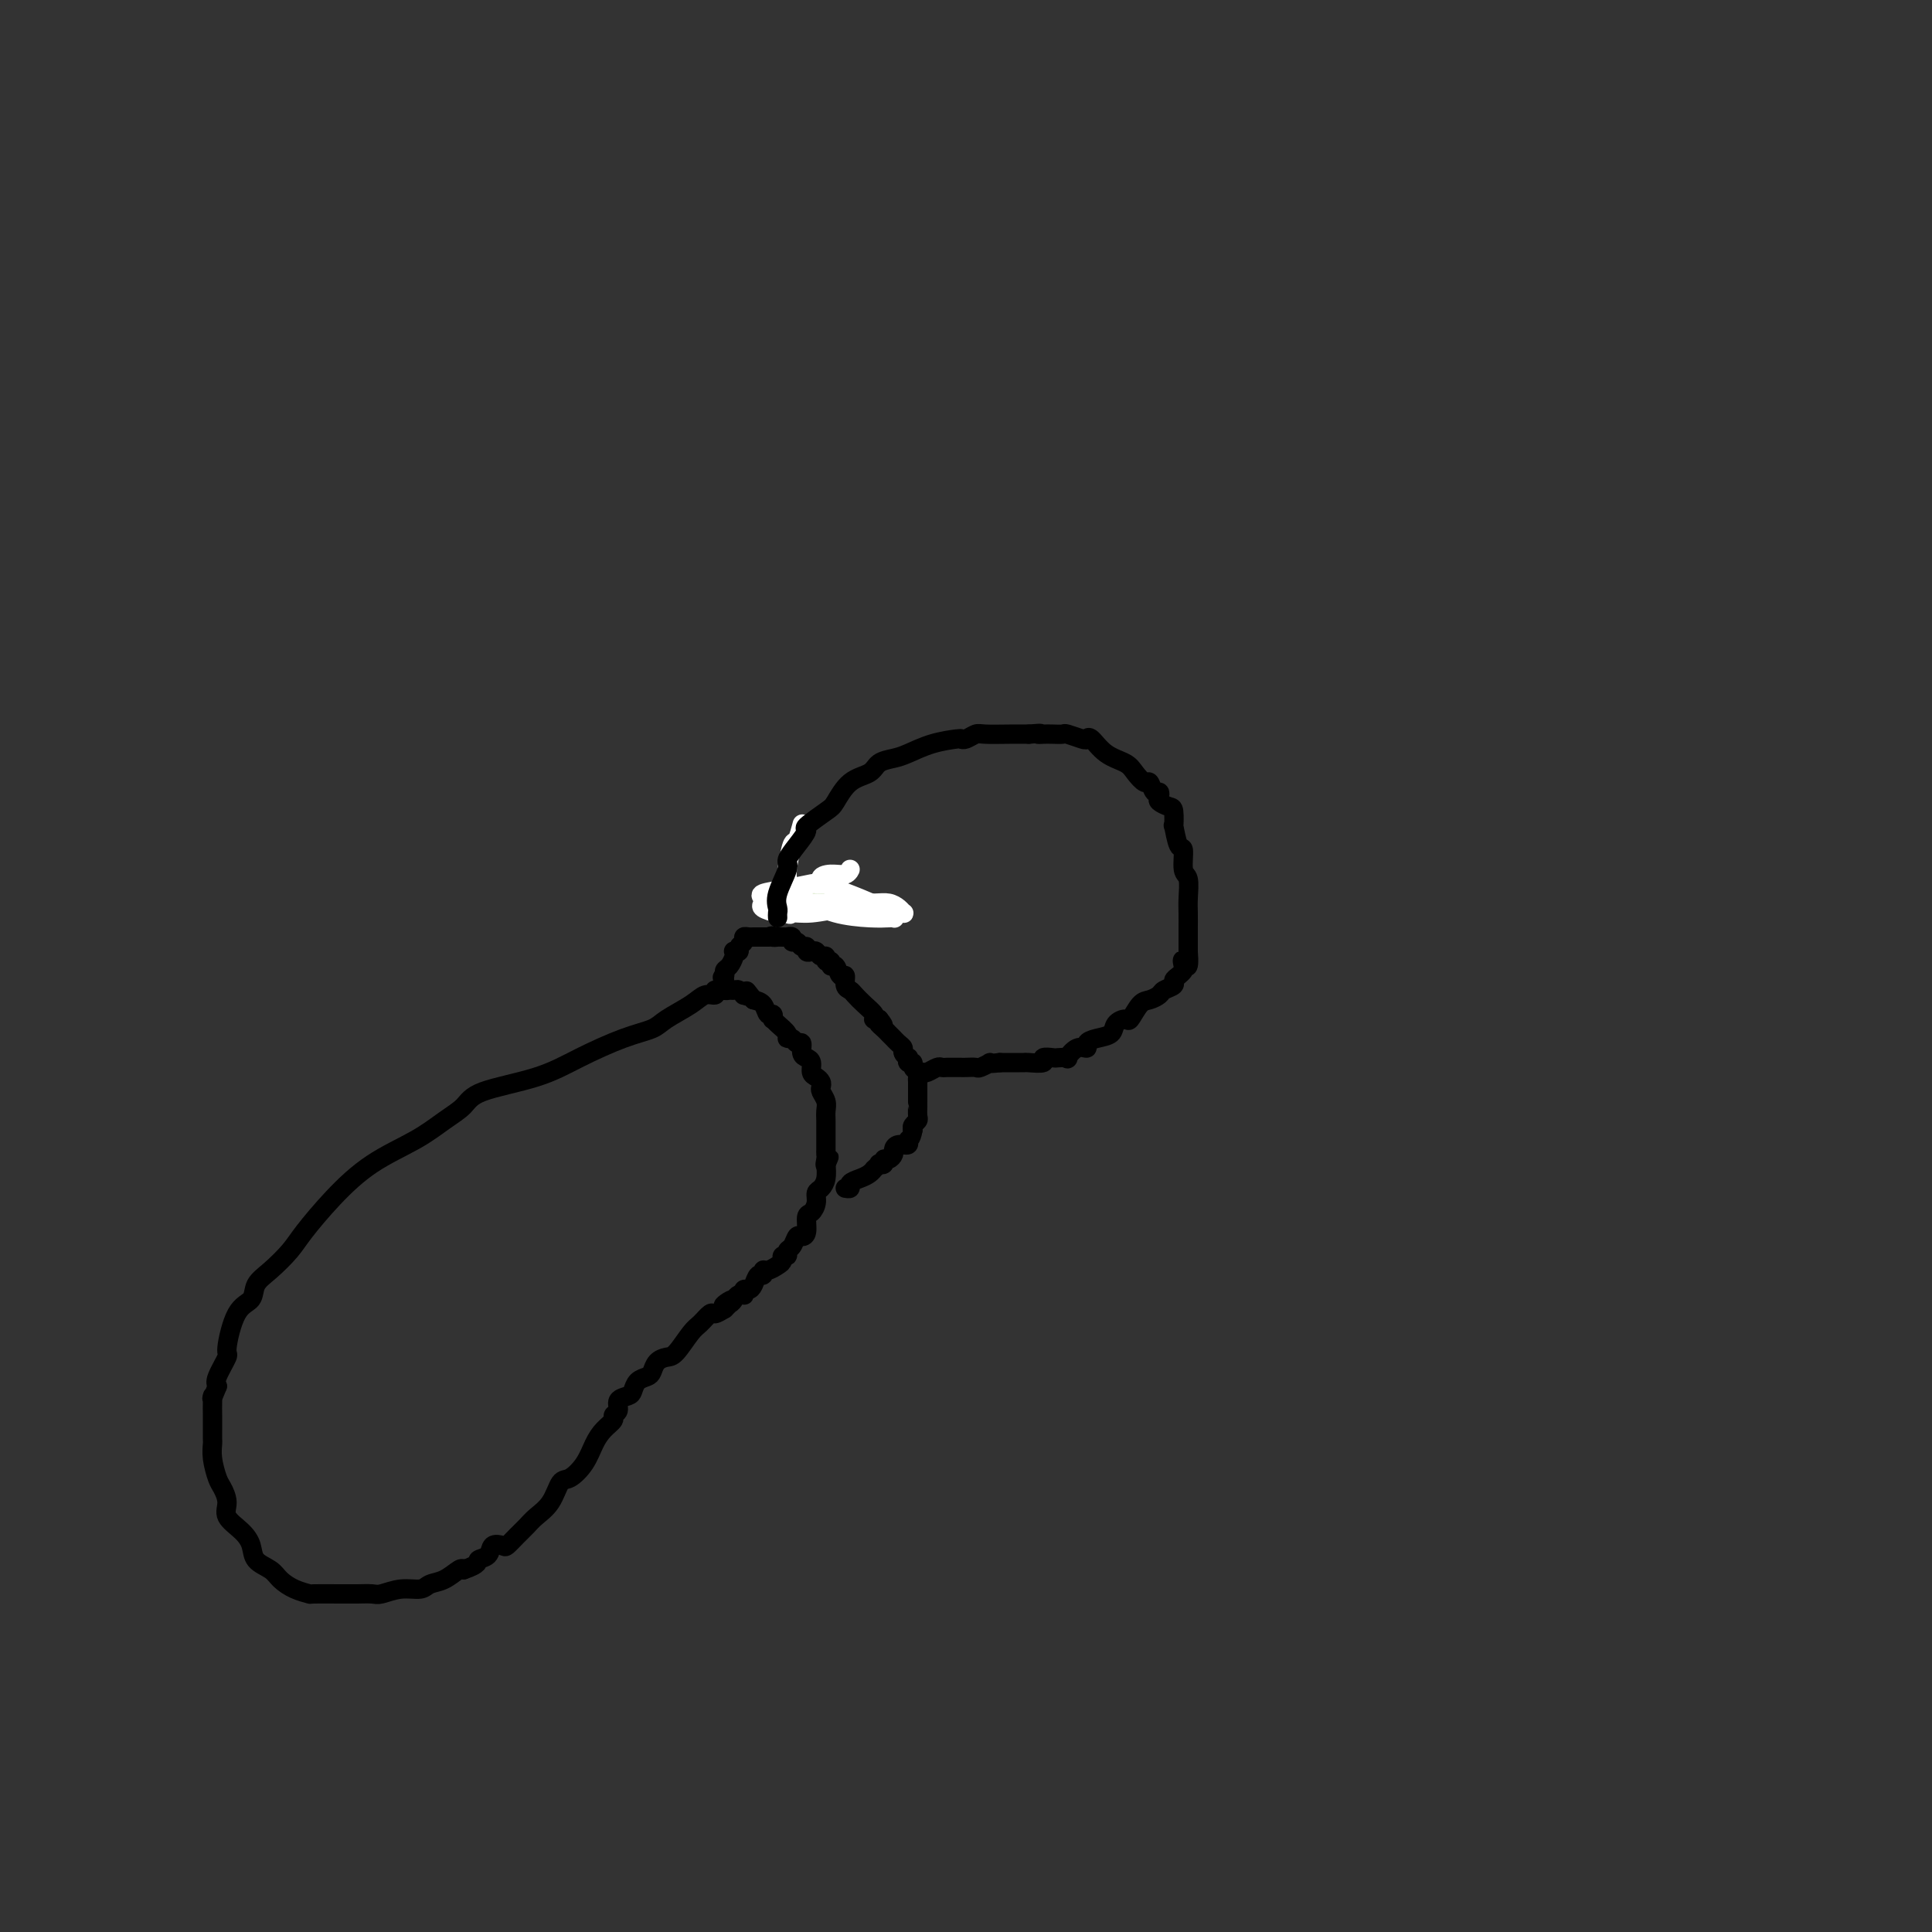 <svg viewBox='0 0 400 400' version='1.1' xmlns='http://www.w3.org/2000/svg' xmlns:xlink='http://www.w3.org/1999/xlink'><rect x="0" y="0" width="400" height="400" fill="#333333" stroke="none"/><g fill='none' stroke='#73AB3A' stroke-width='4' stroke-linecap='round' stroke-linejoin='round'><path d='M171,186c-0.339,0.000 -0.679,0.000 -1,0c-0.321,0.000 -0.625,0.000 -1,0c-0.375,0.000 -0.821,0.000 -1,0c-0.179,0.000 -0.089,0.000 0,0'/></g>
<g fill='none' stroke='#FFFFFF' stroke-width='4' stroke-linecap='round' stroke-linejoin='round'><path d='M166,171c0.091,-0.346 0.182,-0.693 0,0c-0.182,0.693 -0.639,2.425 -1,3c-0.361,0.575 -0.628,-0.008 -1,1c-0.372,1.008 -0.849,3.609 -1,5c-0.151,1.391 0.023,1.574 0,2c-0.023,0.426 -0.242,1.095 0,2c0.242,0.905 0.944,2.046 3,3c2.056,0.954 5.466,1.720 9,2c3.534,0.280 7.193,0.072 9,0c1.807,-0.072 1.761,-0.009 2,0c0.239,0.009 0.764,-0.036 1,0c0.236,0.036 0.183,0.153 0,0c-0.183,-0.153 -0.494,-0.577 -1,-1c-0.506,-0.423 -1.206,-0.845 -2,-1c-0.794,-0.155 -1.683,-0.042 -3,0c-1.317,0.042 -3.061,0.012 -4,0c-0.939,-0.012 -1.074,-0.005 -2,0c-0.926,0.005 -2.642,0.008 -4,0c-1.358,-0.008 -2.359,-0.027 -3,0c-0.641,0.027 -0.921,0.098 -1,0c-0.079,-0.098 0.045,-0.366 1,0c0.955,0.366 2.741,1.367 5,2c2.259,0.633 4.992,0.899 7,1c2.008,0.101 3.291,0.037 4,0c0.709,-0.037 0.845,-0.049 1,0c0.155,0.049 0.330,0.157 0,0c-0.330,-0.157 -1.165,-0.578 -2,-1'/><path d='M183,189c1.437,-0.276 -2.470,-1.968 -5,-3c-2.530,-1.032 -3.683,-1.406 -5,-2c-1.317,-0.594 -2.798,-1.410 -3,-2c-0.202,-0.590 0.877,-0.954 2,-1c1.123,-0.046 2.291,0.226 3,0c0.709,-0.226 0.959,-0.950 1,-1c0.041,-0.050 -0.126,0.575 -1,1c-0.874,0.425 -2.455,0.649 -3,1c-0.545,0.351 -0.055,0.829 0,1c0.055,0.171 -0.326,0.035 -1,0c-0.674,-0.035 -1.641,0.032 -2,0c-0.359,-0.032 -0.110,-0.163 -1,0c-0.890,0.163 -2.921,0.621 -5,1c-2.079,0.379 -4.208,0.680 -5,1c-0.792,0.320 -0.247,0.660 0,1c0.247,0.340 0.196,0.679 0,1c-0.196,0.321 -0.537,0.622 0,1c0.537,0.378 1.952,0.833 3,1c1.048,0.167 1.728,0.048 2,0c0.272,-0.048 0.136,-0.024 0,0'/><path d='M163,189c0.848,0.602 0.468,0.108 1,0c0.532,-0.108 1.976,0.171 4,0c2.024,-0.171 4.630,-0.792 7,-1c2.370,-0.208 4.505,-0.003 5,0c0.495,0.003 -0.651,-0.195 -1,0c-0.349,0.195 0.098,0.783 0,1c-0.098,0.217 -0.742,0.062 -1,0c-0.258,-0.062 -0.129,-0.031 0,0'/></g>
<g fill='none' stroke='#000000' stroke-width='4' stroke-linecap='round' stroke-linejoin='round'><path d='M148,205c0.172,0.463 0.344,0.925 0,1c-0.344,0.075 -1.204,-0.238 -2,0c-0.796,0.238 -1.530,1.028 -3,2c-1.470,0.972 -3.678,2.126 -5,3c-1.322,0.874 -1.758,1.469 -3,2c-1.242,0.531 -3.290,0.999 -6,2c-2.710,1.001 -6.082,2.536 -9,4c-2.918,1.464 -5.382,2.859 -9,4c-3.618,1.141 -8.391,2.028 -11,3c-2.609,0.972 -3.056,2.028 -4,3c-0.944,0.972 -2.385,1.859 -4,3c-1.615,1.141 -3.404,2.534 -6,4c-2.596,1.466 -6.000,3.004 -9,5c-3.000,1.996 -5.596,4.449 -8,7c-2.404,2.551 -4.617,5.202 -6,7c-1.383,1.798 -1.935,2.745 -3,4c-1.065,1.255 -2.644,2.817 -4,4c-1.356,1.183 -2.491,1.988 -3,3c-0.509,1.012 -0.392,2.232 -1,3c-0.608,0.768 -1.939,1.084 -3,3c-1.061,1.916 -1.851,5.431 -2,7c-0.149,1.569 0.345,1.192 0,2c-0.345,0.808 -1.527,2.802 -2,4c-0.473,1.198 -0.236,1.599 0,2'/><path d='M45,287c-1.464,3.687 -1.124,2.405 -1,2c0.124,-0.405 0.033,0.067 0,1c-0.033,0.933 -0.009,2.329 0,3c0.009,0.671 0.002,0.618 0,1c-0.002,0.382 0.003,1.198 0,2c-0.003,0.802 -0.012,1.589 0,2c0.012,0.411 0.046,0.445 0,1c-0.046,0.555 -0.173,1.632 0,3c0.173,1.368 0.644,3.027 1,4c0.356,0.973 0.596,1.261 1,2c0.404,0.739 0.971,1.931 1,3c0.029,1.069 -0.480,2.016 0,3c0.480,0.984 1.948,2.007 3,3c1.052,0.993 1.688,1.957 2,3c0.312,1.043 0.302,2.164 1,3c0.698,0.836 2.106,1.387 3,2c0.894,0.613 1.276,1.289 2,2c0.724,0.711 1.790,1.459 3,2c1.210,0.541 2.564,0.877 3,1c0.436,0.123 -0.045,0.033 1,0c1.045,-0.033 3.615,-0.008 5,0c1.385,0.008 1.584,-0.002 2,0c0.416,0.002 1.050,0.015 2,0c0.950,-0.015 2.218,-0.060 3,0c0.782,0.060 1.080,0.225 2,0c0.920,-0.225 2.463,-0.838 4,-1c1.537,-0.162 3.066,0.128 4,0c0.934,-0.128 1.271,-0.673 2,-1c0.729,-0.327 1.850,-0.434 3,-1c1.150,-0.566 2.329,-1.590 3,-2c0.671,-0.410 0.836,-0.205 1,0'/><path d='M96,325c3.506,-1.198 2.770,-1.692 3,-2c0.230,-0.308 1.427,-0.428 2,-1c0.573,-0.572 0.524,-1.595 1,-2c0.476,-0.405 1.477,-0.191 2,0c0.523,0.191 0.566,0.359 1,0c0.434,-0.359 1.257,-1.246 2,-2c0.743,-0.754 1.405,-1.377 2,-2c0.595,-0.623 1.122,-1.247 2,-2c0.878,-0.753 2.108,-1.636 3,-3c0.892,-1.364 1.446,-3.208 2,-4c0.554,-0.792 1.109,-0.530 2,-1c0.891,-0.470 2.118,-1.670 3,-3c0.882,-1.330 1.417,-2.789 2,-4c0.583,-1.211 1.212,-2.173 2,-3c0.788,-0.827 1.734,-1.517 2,-2c0.266,-0.483 -0.150,-0.758 0,-1c0.150,-0.242 0.865,-0.450 1,-1c0.135,-0.550 -0.311,-1.443 0,-2c0.311,-0.557 1.379,-0.778 2,-1c0.621,-0.222 0.795,-0.444 1,-1c0.205,-0.556 0.439,-1.445 1,-2c0.561,-0.555 1.448,-0.776 2,-1c0.552,-0.224 0.771,-0.452 1,-1c0.229,-0.548 0.470,-1.417 1,-2c0.530,-0.583 1.350,-0.882 2,-1c0.650,-0.118 1.129,-0.055 2,-1c0.871,-0.945 2.134,-2.897 3,-4c0.866,-1.103 1.335,-1.358 2,-2c0.665,-0.642 1.525,-1.673 2,-2c0.475,-0.327 0.564,0.049 1,0c0.436,-0.049 1.218,-0.525 2,-1'/><path d='M150,271c3.356,-3.178 0.745,-1.622 0,-1c-0.745,0.622 0.375,0.311 1,0c0.625,-0.311 0.755,-0.623 1,-1c0.245,-0.377 0.604,-0.818 1,-1c0.396,-0.182 0.827,-0.103 1,0c0.173,0.103 0.088,0.230 0,0c-0.088,-0.230 -0.177,-0.817 0,-1c0.177,-0.183 0.621,0.038 1,0c0.379,-0.038 0.692,-0.335 1,-1c0.308,-0.665 0.611,-1.698 1,-2c0.389,-0.302 0.865,0.127 1,0c0.135,-0.127 -0.070,-0.808 0,-1c0.070,-0.192 0.415,0.107 1,0c0.585,-0.107 1.410,-0.621 2,-1c0.590,-0.379 0.946,-0.625 1,-1c0.054,-0.375 -0.193,-0.879 0,-1c0.193,-0.121 0.825,0.139 1,0c0.175,-0.139 -0.107,-0.679 0,-1c0.107,-0.321 0.602,-0.422 1,-1c0.398,-0.578 0.698,-1.631 1,-2c0.302,-0.369 0.607,-0.052 1,0c0.393,0.052 0.875,-0.161 1,-1c0.125,-0.839 -0.107,-2.304 0,-3c0.107,-0.696 0.554,-0.622 1,-1c0.446,-0.378 0.890,-1.206 1,-2c0.110,-0.794 -0.115,-1.553 0,-2c0.115,-0.447 0.569,-0.582 1,-1c0.431,-0.418 0.837,-1.119 1,-2c0.163,-0.881 0.081,-1.940 0,-3'/><path d='M171,241c1.238,-2.891 0.332,-0.620 0,0c-0.332,0.620 -0.089,-0.411 0,-1c0.089,-0.589 0.024,-0.735 0,-1c-0.024,-0.265 -0.006,-0.647 0,-1c0.006,-0.353 0.002,-0.675 0,-1c-0.002,-0.325 -0.001,-0.653 0,-1c0.001,-0.347 0.001,-0.711 0,-1c-0.001,-0.289 -0.004,-0.501 0,-1c0.004,-0.499 0.015,-1.286 0,-2c-0.015,-0.714 -0.056,-1.357 0,-2c0.056,-0.643 0.208,-1.286 0,-2c-0.208,-0.714 -0.778,-1.500 -1,-2c-0.222,-0.500 -0.097,-0.715 0,-1c0.097,-0.285 0.167,-0.640 0,-1c-0.167,-0.360 -0.571,-0.725 -1,-1c-0.429,-0.275 -0.885,-0.460 -1,-1c-0.115,-0.540 0.110,-1.436 0,-2c-0.110,-0.564 -0.554,-0.796 -1,-1c-0.446,-0.204 -0.894,-0.380 -1,-1c-0.106,-0.620 0.131,-1.685 0,-2c-0.131,-0.315 -0.630,0.119 -1,0c-0.370,-0.119 -0.611,-0.793 -1,-1c-0.389,-0.207 -0.928,0.051 -1,0c-0.072,-0.051 0.321,-0.410 0,-1c-0.321,-0.590 -1.357,-1.410 -2,-2c-0.643,-0.590 -0.892,-0.949 -1,-1c-0.108,-0.051 -0.073,0.207 0,0c0.073,-0.207 0.185,-0.880 0,-1c-0.185,-0.120 -0.665,0.314 -1,0c-0.335,-0.314 -0.524,-1.375 -1,-2c-0.476,-0.625 -1.238,-0.812 -2,-1'/><path d='M156,207c-2.328,-3.007 -1.149,-1.524 -1,-1c0.149,0.524 -0.733,0.088 -1,0c-0.267,-0.088 0.082,0.173 0,0c-0.082,-0.173 -0.596,-0.781 -1,-1c-0.404,-0.219 -0.697,-0.047 -1,0c-0.303,0.047 -0.617,-0.029 -1,0c-0.383,0.029 -0.834,0.162 -1,0c-0.166,-0.162 -0.047,-0.618 0,-1c0.047,-0.382 0.024,-0.691 0,-1'/><path d='M150,203c-0.916,-0.793 -0.207,-0.777 0,-1c0.207,-0.223 -0.089,-0.687 0,-1c0.089,-0.313 0.564,-0.475 1,-1c0.436,-0.525 0.834,-1.412 1,-2c0.166,-0.588 0.101,-0.878 0,-1c-0.101,-0.122 -0.238,-0.075 0,0c0.238,0.075 0.851,0.178 1,0c0.149,-0.178 -0.167,-0.636 0,-1c0.167,-0.364 0.818,-0.633 1,-1c0.182,-0.367 -0.105,-0.830 0,-1c0.105,-0.170 0.602,-0.045 1,0c0.398,0.045 0.698,0.012 1,0c0.302,-0.012 0.607,-0.003 1,0c0.393,0.003 0.875,0.001 1,0c0.125,-0.001 -0.107,-0.000 0,0c0.107,0.000 0.554,0.000 1,0'/><path d='M159,194c1.260,-0.464 0.911,-0.124 1,0c0.089,0.124 0.616,0.032 1,0c0.384,-0.032 0.624,-0.005 1,0c0.376,0.005 0.888,-0.014 1,0c0.112,0.014 -0.178,0.060 0,0c0.178,-0.060 0.822,-0.227 1,0c0.178,0.227 -0.111,0.849 0,1c0.111,0.151 0.621,-0.170 1,0c0.379,0.170 0.626,0.829 1,1c0.374,0.171 0.873,-0.146 1,0c0.127,0.146 -0.120,0.756 0,1c0.120,0.244 0.605,0.122 1,0c0.395,-0.122 0.698,-0.244 1,0c0.302,0.244 0.602,0.854 1,1c0.398,0.146 0.894,-0.173 1,0c0.106,0.173 -0.179,0.839 0,1c0.179,0.161 0.823,-0.183 1,0c0.177,0.183 -0.111,0.893 0,1c0.111,0.107 0.621,-0.389 1,0c0.379,0.389 0.626,1.661 1,2c0.374,0.339 0.876,-0.257 1,0c0.124,0.257 -0.131,1.368 0,2c0.131,0.632 0.648,0.786 1,1c0.352,0.214 0.538,0.488 1,1c0.462,0.512 1.198,1.261 2,2c0.802,0.739 1.669,1.466 2,2c0.331,0.534 0.128,0.875 0,1c-0.128,0.125 -0.179,0.036 0,0c0.179,-0.036 0.590,-0.018 1,0'/><path d='M182,211c1.807,2.189 0.326,1.160 0,1c-0.326,-0.160 0.504,0.549 1,1c0.496,0.451 0.659,0.646 1,1c0.341,0.354 0.861,0.868 1,1c0.139,0.132 -0.103,-0.118 0,0c0.103,0.118 0.550,0.605 1,1c0.450,0.395 0.904,0.698 1,1c0.096,0.302 -0.166,0.602 0,1c0.166,0.398 0.762,0.894 1,1c0.238,0.106 0.120,-0.179 0,0c-0.120,0.179 -0.242,0.821 0,1c0.242,0.179 0.850,-0.106 1,0c0.150,0.106 -0.156,0.602 0,1c0.156,0.398 0.774,0.698 1,1c0.226,0.302 0.061,0.604 0,1c-0.061,0.396 -0.016,0.884 0,1c0.016,0.116 0.004,-0.141 0,0c-0.004,0.141 -0.001,0.681 0,1c0.001,0.319 0.000,0.418 0,1c-0.000,0.582 0.001,1.647 0,2c-0.001,0.353 -0.004,-0.008 0,0c0.004,0.008 0.015,0.383 0,1c-0.015,0.617 -0.056,1.475 0,2c0.056,0.525 0.207,0.718 0,1c-0.207,0.282 -0.774,0.652 -1,1c-0.226,0.348 -0.113,0.674 0,1'/><path d='M189,234c-0.409,2.245 -0.932,1.858 -1,2c-0.068,0.142 0.319,0.813 0,1c-0.319,0.187 -1.343,-0.108 -2,0c-0.657,0.108 -0.945,0.621 -1,1c-0.055,0.379 0.125,0.624 0,1c-0.125,0.376 -0.554,0.884 -1,1c-0.446,0.116 -0.908,-0.161 -1,0c-0.092,0.161 0.186,0.760 0,1c-0.186,0.240 -0.837,0.120 -1,0c-0.163,-0.120 0.161,-0.239 0,0c-0.161,0.239 -0.807,0.837 -1,1c-0.193,0.163 0.069,-0.110 0,0c-0.069,0.110 -0.467,0.604 -1,1c-0.533,0.396 -1.201,0.695 -2,1c-0.799,0.305 -1.730,0.618 -2,1c-0.270,0.382 0.120,0.834 0,1c-0.120,0.166 -0.748,0.048 -1,0c-0.252,-0.048 -0.126,-0.024 0,0'/><path d='M161,190c-0.017,-0.363 -0.034,-0.726 0,-1c0.034,-0.274 0.120,-0.460 0,-1c-0.120,-0.540 -0.444,-1.434 0,-3c0.444,-1.566 1.656,-3.804 2,-5c0.344,-1.196 -0.181,-1.350 0,-2c0.181,-0.650 1.070,-1.796 2,-3c0.930,-1.204 1.903,-2.466 2,-3c0.097,-0.534 -0.682,-0.341 0,-1c0.682,-0.659 2.825,-2.169 4,-3c1.175,-0.831 1.382,-0.982 2,-2c0.618,-1.018 1.648,-2.902 3,-4c1.352,-1.098 3.028,-1.411 4,-2c0.972,-0.589 1.241,-1.454 2,-2c0.759,-0.546 2.007,-0.774 3,-1c0.993,-0.226 1.732,-0.452 3,-1c1.268,-0.548 3.064,-1.419 5,-2c1.936,-0.581 4.011,-0.874 5,-1c0.989,-0.126 0.894,-0.086 1,0c0.106,0.086 0.415,0.219 1,0c0.585,-0.219 1.445,-0.791 2,-1c0.555,-0.209 0.803,-0.056 2,0c1.197,0.056 3.342,0.016 5,0c1.658,-0.016 2.829,-0.008 4,0'/><path d='M213,152c3.510,-0.310 2.286,-0.084 2,0c-0.286,0.084 0.364,0.026 1,0c0.636,-0.026 1.256,-0.020 2,0c0.744,0.020 1.613,0.055 2,0c0.387,-0.055 0.294,-0.201 1,0c0.706,0.201 2.213,0.750 3,1c0.787,0.250 0.854,0.202 1,0c0.146,-0.202 0.372,-0.558 1,0c0.628,0.558 1.660,2.028 3,3c1.340,0.972 2.989,1.445 4,2c1.011,0.555 1.385,1.192 2,2c0.615,0.808 1.472,1.789 2,2c0.528,0.211 0.728,-0.347 1,0c0.272,0.347 0.615,1.599 1,2c0.385,0.401 0.811,-0.050 1,0c0.189,0.050 0.142,0.600 0,1c-0.142,0.400 -0.379,0.649 0,1c0.379,0.351 1.372,0.803 2,1c0.628,0.197 0.890,0.140 1,1c0.110,0.860 0.067,2.637 0,3c-0.067,0.363 -0.158,-0.687 0,0c0.158,0.687 0.564,3.111 1,4c0.436,0.889 0.901,0.243 1,1c0.099,0.757 -0.170,2.918 0,4c0.170,1.082 0.778,1.086 1,2c0.222,0.914 0.060,2.739 0,4c-0.060,1.261 -0.016,1.960 0,3c0.016,1.040 0.004,2.423 0,3c-0.004,0.577 -0.001,0.348 0,1c0.001,0.652 0.000,2.186 0,3c-0.000,0.814 -0.000,0.907 0,1'/><path d='M246,197c0.395,5.046 -0.616,2.662 -1,2c-0.384,-0.662 -0.139,0.400 0,1c0.139,0.600 0.174,0.738 0,1c-0.174,0.262 -0.557,0.647 -1,1c-0.443,0.353 -0.948,0.672 -1,1c-0.052,0.328 0.348,0.663 0,1c-0.348,0.337 -1.445,0.676 -2,1c-0.555,0.324 -0.567,0.632 -1,1c-0.433,0.368 -1.286,0.794 -2,1c-0.714,0.206 -1.289,0.191 -2,1c-0.711,0.809 -1.559,2.440 -2,3c-0.441,0.560 -0.476,0.047 -1,0c-0.524,-0.047 -1.536,0.370 -2,1c-0.464,0.630 -0.378,1.473 -1,2c-0.622,0.527 -1.950,0.737 -3,1c-1.050,0.263 -1.820,0.578 -2,1c-0.180,0.422 0.232,0.950 0,1c-0.232,0.050 -1.107,-0.379 -2,0c-0.893,0.379 -1.803,1.565 -2,2c-0.197,0.435 0.318,0.120 0,0c-0.318,-0.120 -1.469,-0.046 -2,0c-0.531,0.046 -0.443,0.065 -1,0c-0.557,-0.065 -1.760,-0.214 -2,0c-0.240,0.214 0.484,0.789 0,1c-0.484,0.211 -2.175,0.056 -3,0c-0.825,-0.056 -0.785,-0.015 -1,0c-0.215,0.015 -0.685,0.004 -1,0c-0.315,-0.004 -0.476,-0.001 -1,0c-0.524,0.001 -1.410,0.000 -2,0c-0.590,-0.000 -0.883,-0.000 -1,0c-0.117,0.000 -0.059,0.000 0,0'/><path d='M207,220c-3.125,0.403 -1.936,-0.088 -2,0c-0.064,0.088 -1.380,0.756 -2,1c-0.620,0.244 -0.544,0.065 -1,0c-0.456,-0.065 -1.446,-0.018 -2,0c-0.554,0.018 -0.673,0.005 -1,0c-0.327,-0.005 -0.861,-0.001 -1,0c-0.139,0.001 0.119,-0.001 0,0c-0.119,0.001 -0.613,0.004 -1,0c-0.387,-0.004 -0.667,-0.015 -1,0c-0.333,0.015 -0.718,0.056 -1,0c-0.282,-0.056 -0.461,-0.207 -1,0c-0.539,0.207 -1.440,0.774 -2,1c-0.560,0.226 -0.780,0.113 -1,0'/></g>
</svg>